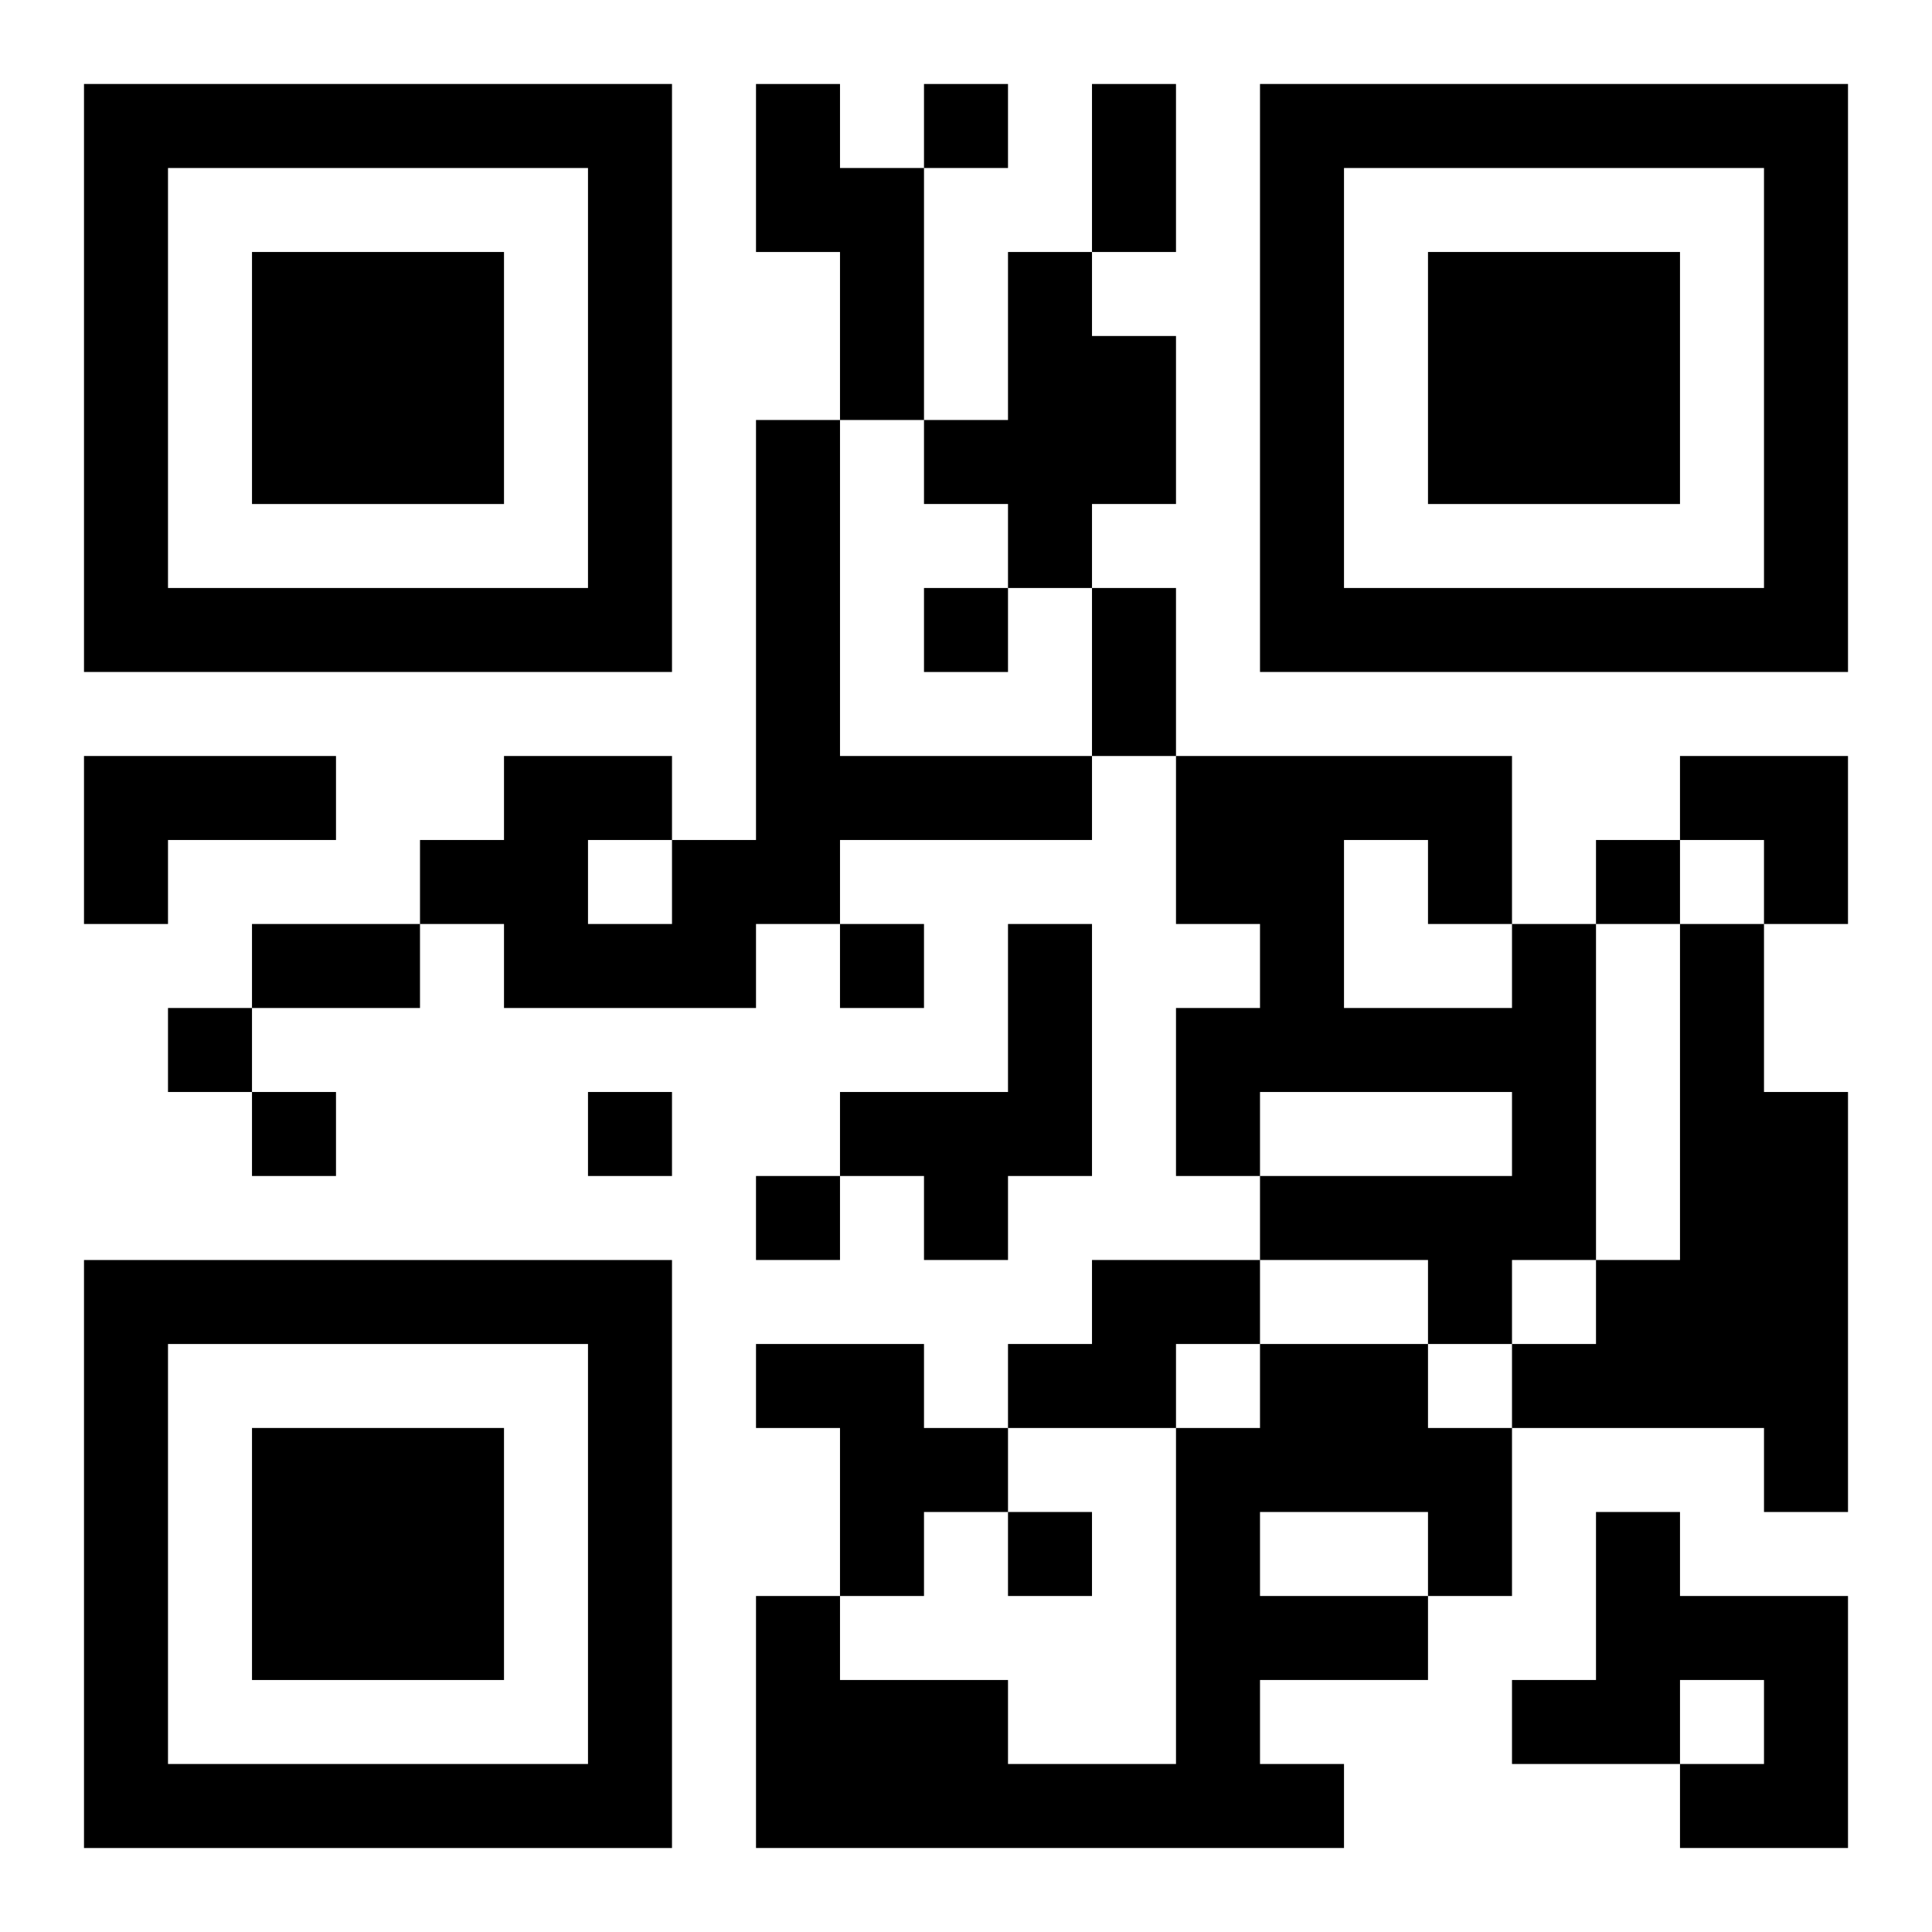 <?xml version="1.0" encoding="UTF-8"?>
<svg width="250" height="250" baseProfile="full" version="1.1" viewBox="-1 -1 23 23" xmlns="http://www.w3.org/2000/svg" xmlns:xlink="http://www.w3.org/1999/xlink"><symbol id="a"><path d="m0 7v7h7v-7h-7zm1 1h5v5h-5v-5zm1 1v3h3v-3h-3z"/></symbol><use y="-7" xlink:href="#a"/><use y="7" xlink:href="#a"/><use x="14" y="-7" xlink:href="#a"/><path d="m8 0h1v1h1v3h-1v-2h-1v-2m3 2h1v1h1v2h-1v1h-1v-1h-1v-1h1v-2m-3 2h1v4h3v1h-3v1h-1v1h-3v-1h-1v-1h1v-1h2v1h1v-5m-2 5v1h1v-1h-1m-6-1h3v1h-2v1h-1v-2m11 2h1v3h-1v1h-1v-1h-1v-1h2v-2m6 0h1v4h-1v1h-1v-1h-2v-1h3v-1h-3v1h-1v-2h1v-1h-1v-2h4v2m-2-1v2h2v-1h-1v-1h-1m4 1h1v2h1v5h-1v-1h-3v-1h1v-1h1v-4m-7 4h2v1h-1v1h-2v-1h1v-1m-4 1h2v1h1v1h-1v1h-1v-2h-1v-1m6 0h2v1h1v2h-1v1h-2v1h1v1h-7v-3h1v1h2v1h2v-4h1v-1m0 2v1h2v-1h-2m4 0h1v1h2v3h-2v-1h1v-1h-1v1h-2v-1h1v-2m-8-17v1h1v-1h-1m0 6v1h1v-1h-1m8 3v1h1v-1h-1m-9 1v1h1v-1h-1m-8 1v1h1v-1h-1m1 1v1h1v-1h-1m4 0v1h1v-1h-1m2 1v1h1v-1h-1m3 4v1h1v-1h-1m1-17h1v2h-1v-2m0 6h1v2h-1v-2m-10 4h2v1h-2v-1m17-2h2v2h-1v-1h-1z"/></svg>
